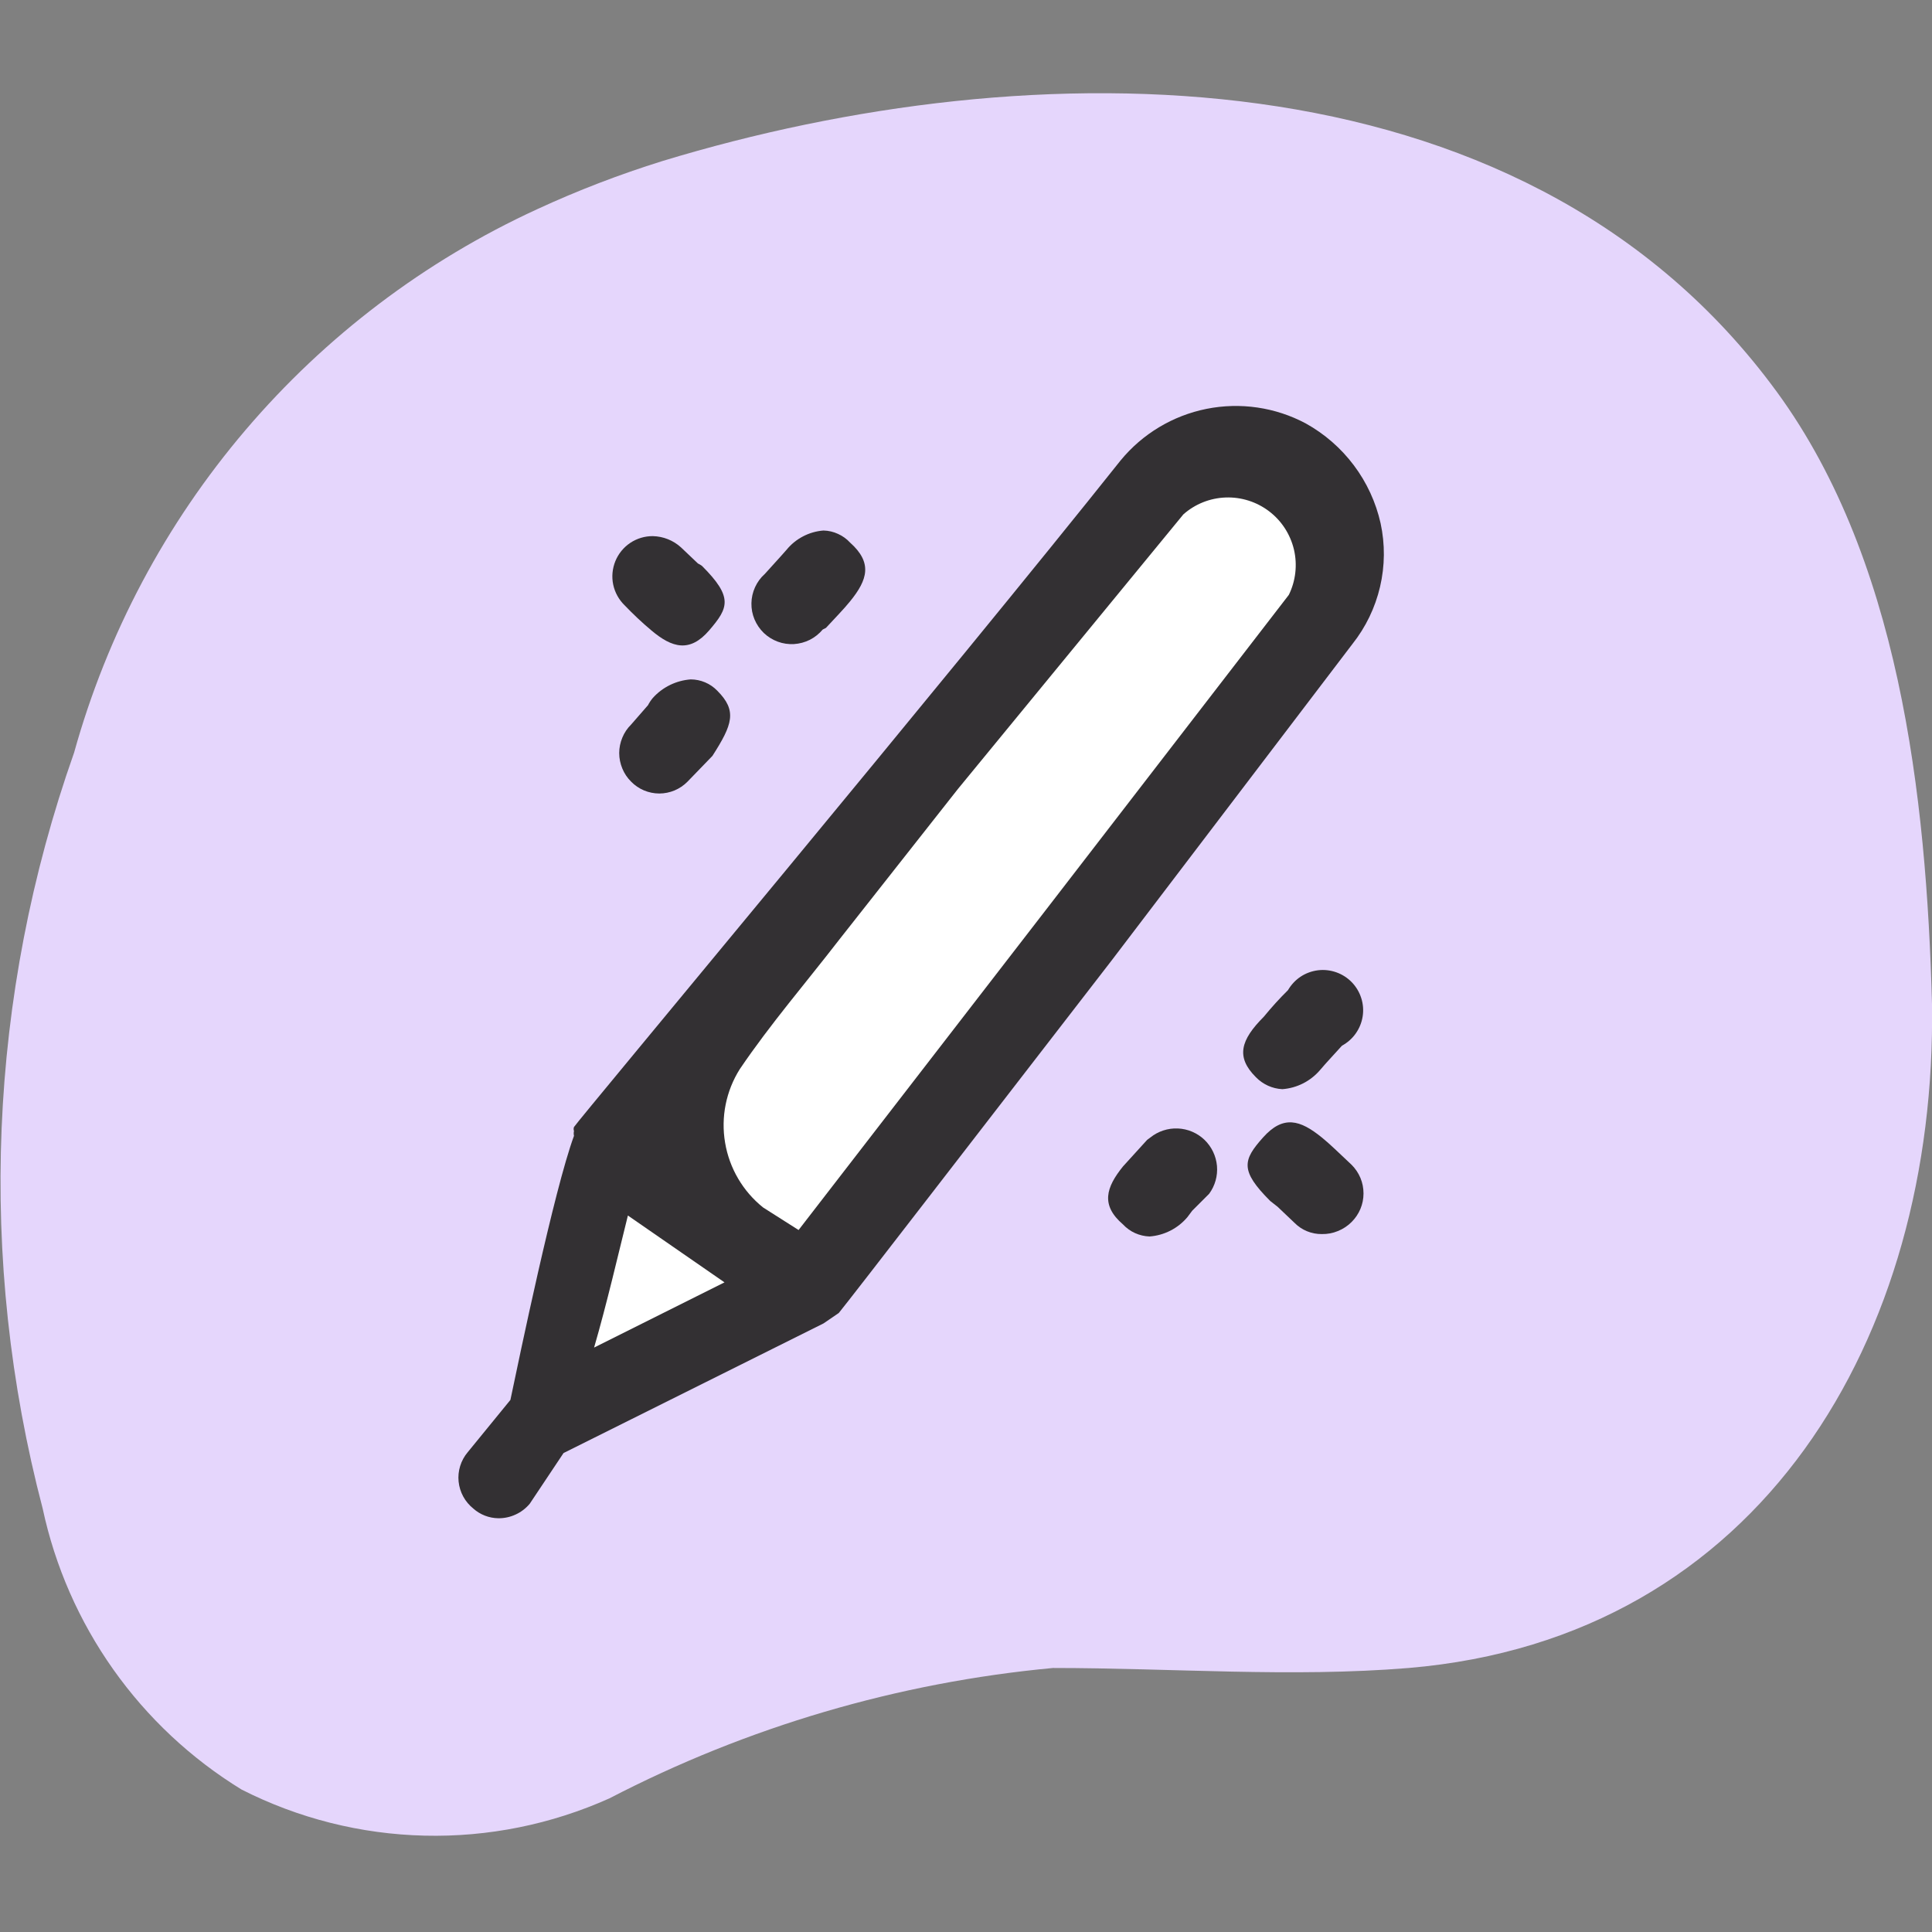 <svg width="32" height="32" viewBox="0 0 32 32" fill="none" xmlns="http://www.w3.org/2000/svg">
<rect x="0" y="0" width="32" height="32" fill="#808080" stroke="none"/>
<g clip-path="url(#clip0_2804_918)">
<g clip-path="url(#clip1_2804_918)">
<path d="M0.707 24.987C-0.377 20.855 -0.196 16.494 1.227 12.467C1.774 10.5 2.743 8.676 4.068 7.121C5.392 5.567 7.038 4.32 8.893 3.467C9.568 3.155 10.263 2.888 10.973 2.667C17.067 0.813 25.12 0.76 29.333 6.36C31.467 9.173 31.907 13.2 32 16.627C32.08 22.133 29.173 27.133 23.333 27.627C21.387 27.787 19.413 27.627 17.44 27.627C14.875 27.867 12.38 28.6 10.093 29.787C9.131 30.218 8.084 30.43 7.03 30.404C5.976 30.379 4.94 30.118 4 29.64C3.165 29.128 2.442 28.451 1.876 27.651C1.31 26.851 0.912 25.945 0.707 24.987Z" fill="#E5D6FC"/>
<path d="M8.96 23.533C8.96 23.533 9.653 20.067 10.013 19.08C10.013 19.08 16.307 11.533 19.08 8.093C19.346 7.769 19.716 7.548 20.127 7.467C20.539 7.387 20.965 7.453 21.333 7.653C21.562 7.776 21.762 7.946 21.918 8.154C22.075 8.361 22.184 8.6 22.238 8.854C22.293 9.108 22.291 9.37 22.234 9.623C22.177 9.877 22.065 10.114 21.907 10.32C19.24 13.827 13.907 20.76 13.4 21.32L8.96 23.533Z" fill="white"/>
<path d="M13.893 21.747C14.174 21.4 16.134 18.853 18.413 15.907L22.4 10.667C22.621 10.389 22.777 10.065 22.858 9.719C22.939 9.373 22.942 9.014 22.867 8.667C22.789 8.319 22.638 7.992 22.424 7.707C22.21 7.422 21.939 7.186 21.627 7.013C21.124 6.745 20.543 6.66 19.984 6.772C19.425 6.884 18.922 7.186 18.56 7.627C15.813 11.08 9.56 18.573 9.507 18.667C9.499 18.688 9.499 18.712 9.507 18.733C9.501 18.76 9.501 18.787 9.507 18.813C9.174 19.72 8.6 22.493 8.454 23.187L7.747 24.053C7.69 24.12 7.648 24.198 7.622 24.281C7.596 24.365 7.587 24.453 7.596 24.54C7.605 24.627 7.631 24.711 7.673 24.788C7.715 24.865 7.772 24.932 7.84 24.987C7.954 25.088 8.101 25.145 8.254 25.147C8.353 25.148 8.451 25.127 8.541 25.085C8.631 25.044 8.71 24.983 8.774 24.907L9.334 24.067L13.64 21.92L13.893 21.747ZM19.6 8.52C19.794 8.348 20.042 8.249 20.302 8.24C20.561 8.231 20.815 8.312 21.021 8.469C21.227 8.626 21.372 8.85 21.432 9.103C21.491 9.355 21.461 9.621 21.347 9.853L17.347 15.04L13.227 20.373L12.64 20C12.305 19.732 12.081 19.35 12.01 18.927C11.938 18.504 12.025 18.07 12.254 17.707C12.76 16.96 13.347 16.28 13.893 15.573L15.867 13.067L19.6 8.52ZM10.4 20.133L12 21.24L9.84 22.32C10.053 21.587 10.24 20.773 10.4 20.133Z" fill="#333033"/>
<path d="M20.8 17.84C20.916 17.96 21.073 18.032 21.24 18.04C21.36 18.031 21.478 17.998 21.586 17.943C21.693 17.888 21.789 17.812 21.867 17.72L21.96 17.613L22.227 17.32C22.317 17.271 22.396 17.202 22.455 17.118C22.515 17.033 22.554 16.937 22.57 16.835C22.586 16.733 22.578 16.628 22.546 16.53C22.515 16.432 22.461 16.342 22.389 16.268C22.317 16.194 22.229 16.138 22.132 16.104C22.035 16.07 21.931 16.058 21.829 16.071C21.726 16.084 21.628 16.12 21.542 16.177C21.456 16.234 21.385 16.311 21.333 16.4C21.192 16.539 21.059 16.686 20.933 16.84C20.547 17.227 20.467 17.507 20.8 17.84Z" fill="#333033"/>
<path d="M19 18.88L18.6 19.32C18.32 19.667 18.227 19.96 18.6 20.28C18.657 20.341 18.725 20.39 18.8 20.424C18.876 20.458 18.957 20.477 19.04 20.48C19.161 20.471 19.278 20.438 19.386 20.383C19.494 20.328 19.589 20.252 19.667 20.16L19.747 20.053L20.027 19.773C20.125 19.64 20.171 19.476 20.157 19.312C20.142 19.147 20.069 18.994 19.95 18.879C19.831 18.765 19.674 18.698 19.509 18.691C19.344 18.684 19.182 18.737 19.054 18.84L19 18.88Z" fill="#333033"/>
<path d="M21.893 18.84C21.533 18.547 21.253 18.467 20.92 18.84C20.587 19.213 20.533 19.387 21.04 19.893L21.16 19.987L21.44 20.253C21.499 20.313 21.57 20.361 21.648 20.393C21.726 20.425 21.809 20.441 21.893 20.44C21.985 20.442 22.076 20.425 22.16 20.39C22.245 20.356 22.322 20.305 22.387 20.24C22.449 20.178 22.499 20.104 22.533 20.023C22.567 19.942 22.584 19.855 22.584 19.767C22.584 19.679 22.567 19.591 22.533 19.51C22.499 19.429 22.449 19.355 22.387 19.293C22.173 19.093 22.027 18.947 21.893 18.84Z" fill="#333033"/>
<path d="M11.88 11.44C11.823 11.381 11.755 11.334 11.679 11.302C11.604 11.27 11.522 11.253 11.44 11.253C11.2 11.271 10.975 11.38 10.813 11.56C10.782 11.597 10.755 11.637 10.733 11.68L10.454 12C10.391 12.062 10.341 12.136 10.308 12.217C10.274 12.298 10.256 12.385 10.256 12.473C10.256 12.561 10.274 12.648 10.308 12.73C10.341 12.811 10.391 12.885 10.454 12.947C10.514 13.009 10.587 13.058 10.667 13.092C10.747 13.125 10.833 13.143 10.92 13.143C11.007 13.143 11.093 13.125 11.173 13.092C11.253 13.058 11.326 13.009 11.387 12.947L11.8 12.52C12.133 12 12.213 11.773 11.88 11.44Z" fill="#333033"/>
<path d="M13.68 10.4C13.827 10.24 13.973 10.093 14.08 9.96C14.373 9.6 14.453 9.32 14.08 8.987C14.024 8.926 13.956 8.877 13.88 8.843C13.805 8.808 13.723 8.789 13.64 8.787C13.521 8.796 13.406 8.829 13.301 8.884C13.195 8.939 13.102 9.015 13.027 9.107L12.933 9.213L12.667 9.507C12.598 9.568 12.544 9.643 12.506 9.726C12.468 9.81 12.447 9.9 12.446 9.992C12.444 10.084 12.462 10.175 12.497 10.259C12.533 10.344 12.585 10.42 12.651 10.484C12.717 10.547 12.796 10.596 12.882 10.628C12.968 10.66 13.06 10.673 13.151 10.668C13.243 10.662 13.332 10.638 13.414 10.597C13.496 10.555 13.568 10.497 13.627 10.427L13.68 10.4Z" fill="#333033"/>
<path d="M10.787 10.44C11.133 10.733 11.427 10.813 11.747 10.44C12.067 10.067 12.147 9.893 11.627 9.373C11.606 9.358 11.584 9.344 11.56 9.333L11.28 9.067C11.152 8.95 10.986 8.884 10.813 8.88C10.68 8.879 10.55 8.918 10.439 8.992C10.328 9.066 10.242 9.172 10.192 9.295C10.142 9.419 10.129 9.554 10.157 9.685C10.185 9.815 10.251 9.934 10.347 10.027C10.486 10.172 10.632 10.31 10.787 10.44Z" fill="#333033"/>
</g>
</g>
<defs>
<clipPath id="clip0_2804_918">
<rect width="32" height="32" fill="white"/>
</clipPath>
<clipPath id="clip1_2804_918">
<rect width="32" height="32" fill="white"/>
</clipPath>
</defs>
</svg>

